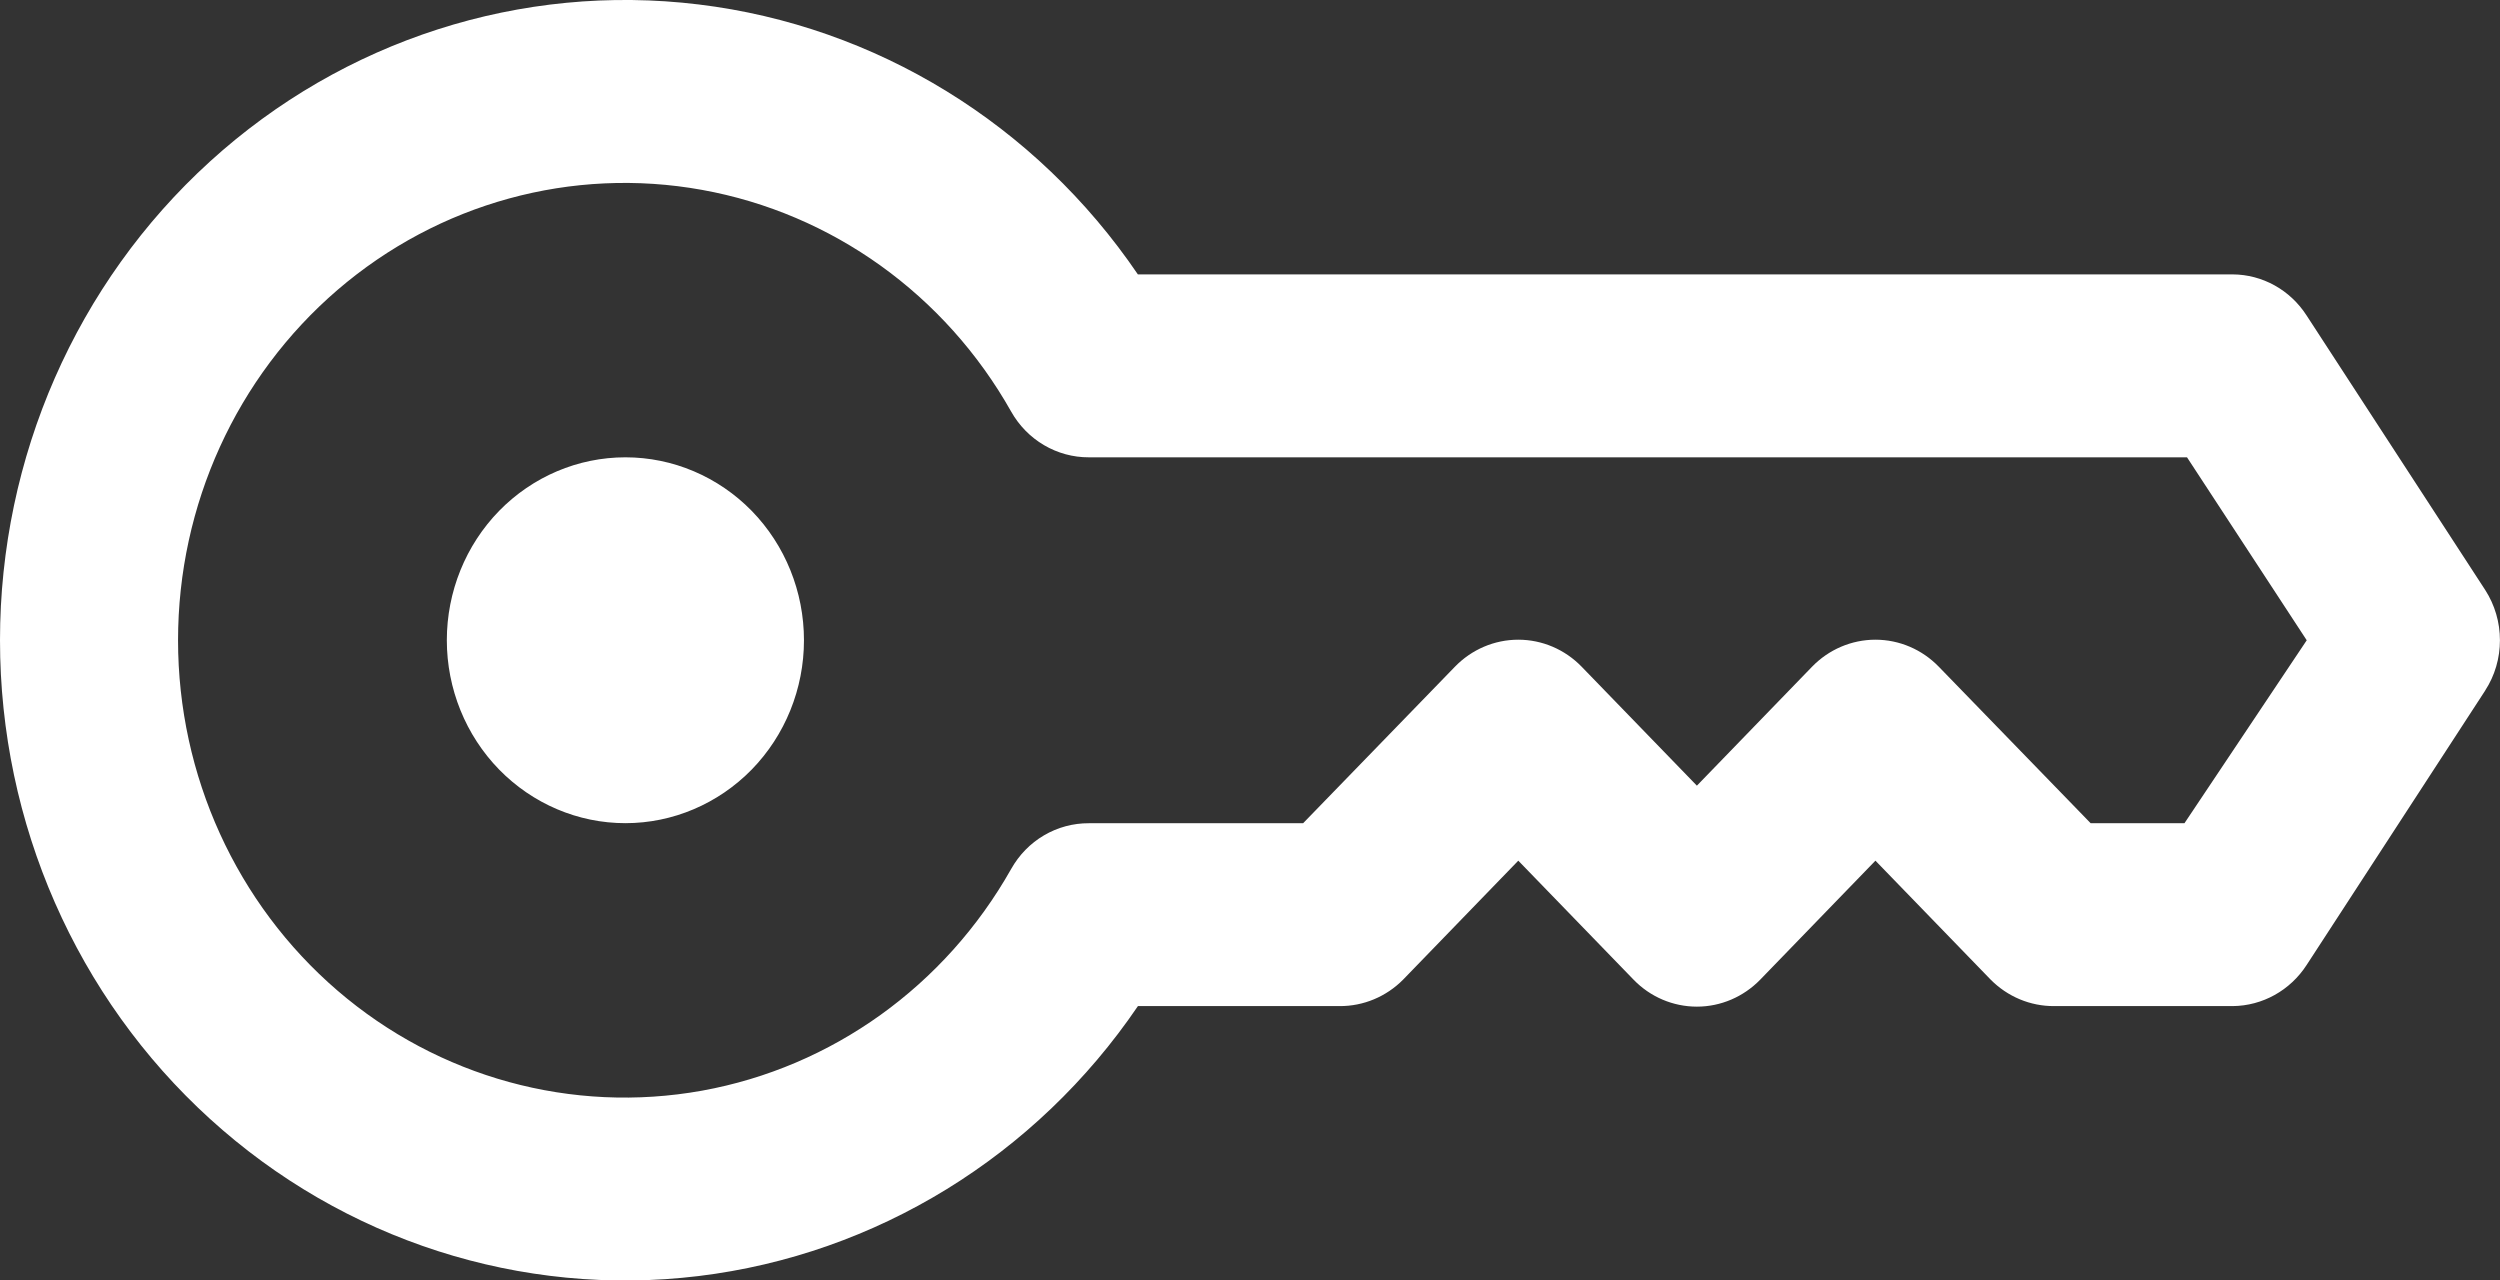 <svg width="41" height="21" viewBox="0 0 41 21" fill="none" xmlns="http://www.w3.org/2000/svg">
<rect x="0" y="0" width="41" height="21" fill="#333333" stroke="none"/>
<g clip-path="url(#clip0_228_2532)">
<path d="M13.185 10.5C13.185 11.295 12.877 12.058 12.328 12.621C11.778 13.183 11.033 13.5 10.257 13.5C9.48 13.5 8.736 13.183 8.186 12.621C7.637 12.058 7.328 11.295 7.328 10.5C7.328 9.704 7.637 8.941 8.186 8.378C8.736 7.816 9.48 7.5 10.257 7.5C11.033 7.5 11.778 7.816 12.328 8.378C12.877 8.941 13.185 9.704 13.185 10.5ZM40.758 11.324L37.83 15.824C37.56 16.243 37.104 16.496 36.615 16.5H33.686C33.297 16.502 32.923 16.345 32.646 16.065L30.757 14.115L28.869 16.065C28.593 16.349 28.22 16.509 27.829 16.509C27.438 16.509 27.064 16.35 26.789 16.065L24.9 14.115L23.012 16.065C22.735 16.345 22.361 16.502 21.971 16.5H18.662C16.989 18.962 14.366 20.573 11.459 20.927C8.55 21.28 5.633 20.342 3.443 18.349C1.253 16.357 0 13.501 0 10.5C0 7.499 1.253 4.643 3.442 2.65C5.632 0.657 8.549 -0.281 11.458 0.073C14.366 0.426 16.988 2.037 18.661 4.5H36.614C37.104 4.502 37.559 4.755 37.829 5.175L40.757 9.675C40.915 9.92 40.999 10.207 40.999 10.5C40.999 10.793 40.916 11.08 40.757 11.324H40.758ZM37.83 10.5L35.867 7.5H17.856C17.599 7.501 17.345 7.432 17.121 7.3C16.897 7.168 16.712 6.979 16.583 6.75C15.501 4.83 13.645 3.499 11.513 3.114C9.382 2.729 7.194 3.33 5.535 4.755C3.877 6.181 2.92 8.283 2.92 10.501C2.92 12.718 3.878 14.821 5.535 16.246C7.193 17.671 9.382 18.271 11.513 17.887C13.644 17.502 15.5 16.171 16.583 14.251C16.712 14.022 16.897 13.831 17.121 13.7C17.345 13.568 17.599 13.5 17.856 13.501H21.371L23.86 10.935C24.135 10.651 24.509 10.491 24.9 10.491C25.291 10.491 25.665 10.651 25.94 10.935L27.829 12.885L29.717 10.935C29.992 10.651 30.367 10.491 30.757 10.491C31.148 10.491 31.522 10.651 31.797 10.935L34.287 13.501H35.825L37.83 10.501L37.83 10.5Z" fill="#FFFFFF"/>
</g>
<defs>
<clipPath id="clip0_228_2532">
<rect width="41" height="21" fill="white"/>
</clipPath>
</defs>
</svg>
